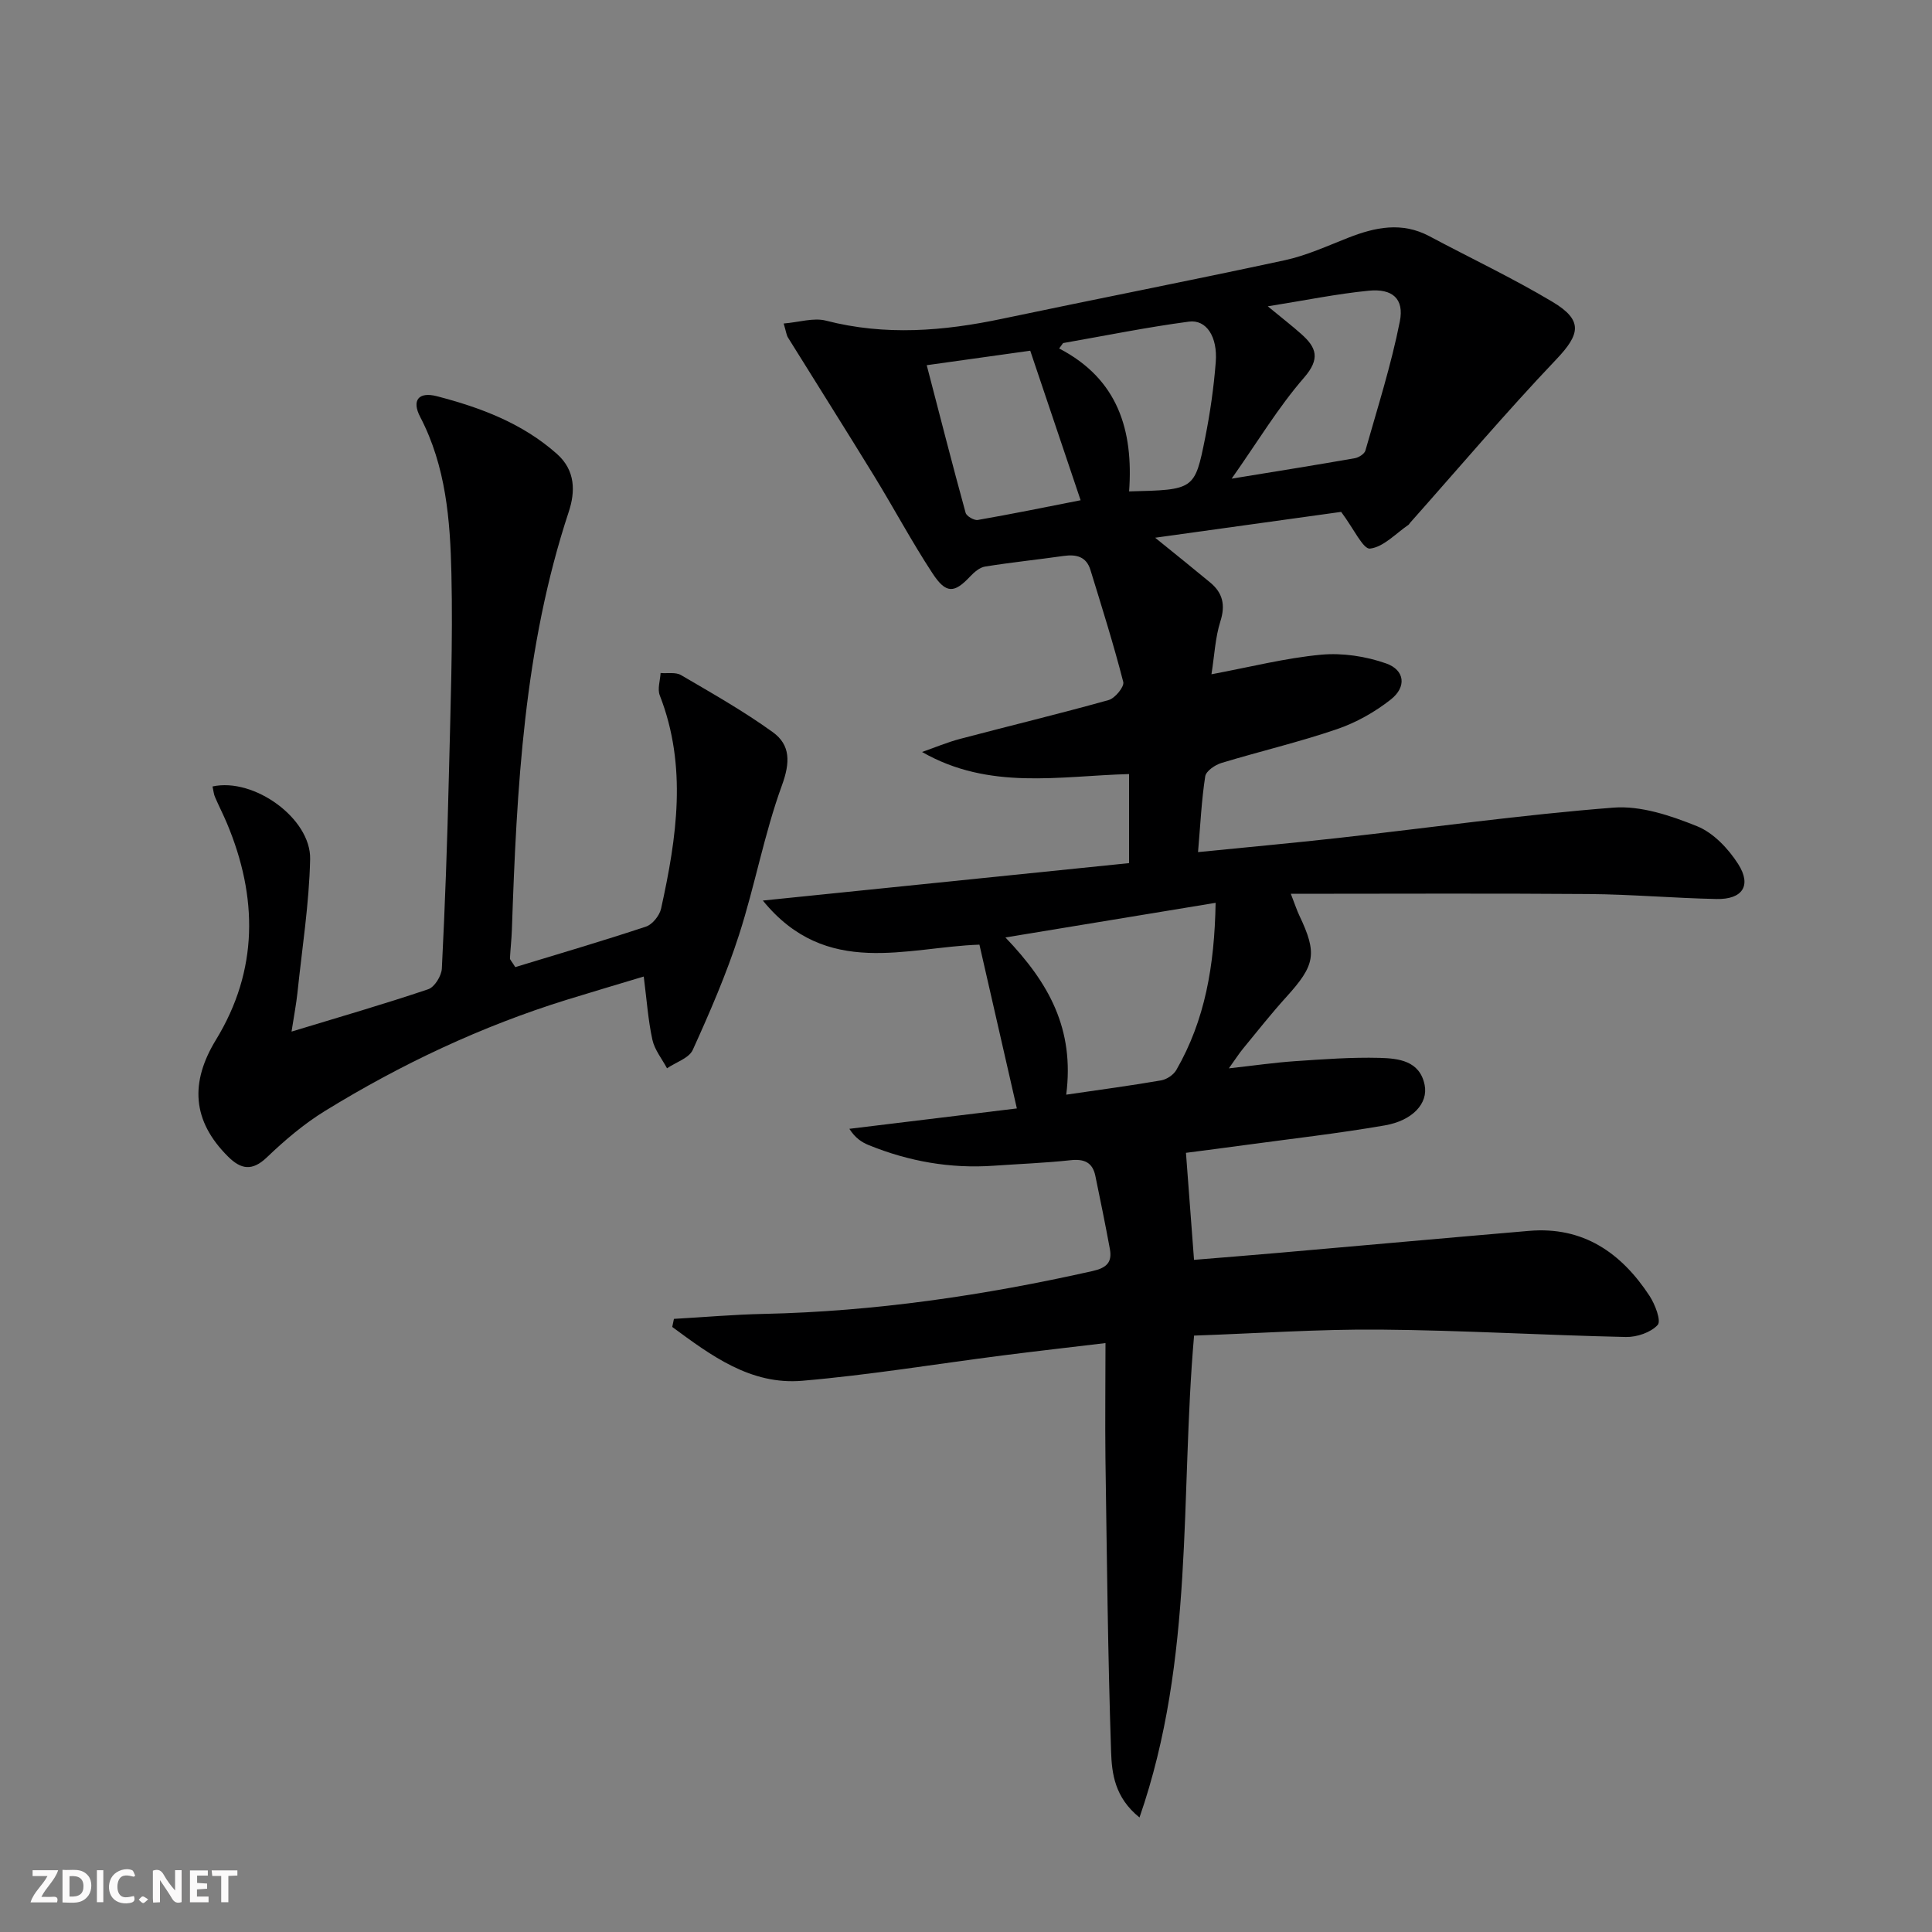 <svg enable-background="new 0 0 400 400" viewBox="0 0 400 400" xmlns="http://www.w3.org/2000/svg"><rect x="0" y="0" width="400" height="400" fill="#808080" stroke="none"/><g fill="#fbfafa"><path d="m37.59 393.81c-.92.31-1.52.05-2-.78-.7-1.2-1.52-2.34-2.47-3.78v4.59c-.55.03-.95.05-1.41.07-.03-.37-.06-.64-.06-.91 0-1.91 0-3.81 0-5.7 1.13-.41 1.77-.03 2.29.91.62 1.11 1.38 2.14 2.31 3.19v-4.2h1.35v6.61z"/><path d="m12.94 393.88v-6.75c1.9.19 3.93-.54 5.37 1.29.8 1.01.78 2.88.03 3.97-1.37 1.97-3.4 1.51-5.4 1.49m1.45-1.22c2.04.12 2.92-.58 2.89-2.21-.03-1.51-.98-2.19-2.89-2z"/><path d="m11.81 393.87h-5.49c.68-2.18 2.47-3.48 3.51-5.45h-3.08v-1.21h5.29c-.71 2.13-2.44 3.48-3.47 5.51.86 0 1.63.04 2.39-.01.79-.05 1.14.21.85 1.16"/><path d="m39.33 393.86v-6.61h3.7v1.07h-2.22v1.52c.68.04 1.34.09 2.07.13v1.07c-.72.05-1.38.09-2.1.14v1.48h2.4v1.19h-3.85z"/><path d="m27.71 388.56c-1.15-.3-2.46-.61-3.1.64-.37.73-.41 1.93-.06 2.67.63 1.35 1.99.93 3.17.68.35.94-.01 1.32-.93 1.46-1.62.25-3.05-.27-3.76-1.48-.73-1.25-.6-3.03.31-4.17.88-1.11 2.71-1.7 4-1.16.32.13.44.74.65 1.12-.1.08-.19.16-.28.24"/><path d="m49.15 387.24v1.07c-.59.02-1.17.05-1.87.08v5.44h-1.48v-5.44h-1.85c-.05-.4-.08-.73-.13-1.15z"/><path d="m20.06 387.21h1.33v6.62h-1.33z"/><path d="m30.68 393.25c-.49.38-.8.79-1.05.76-.32-.05-.6-.45-.9-.7.26-.24.51-.64.8-.67.29-.04.62.3 1.15.61"/></g><path d="m228.88 278.07c-6.83.82-14.03 1.63-21.22 2.55-13.84 1.77-27.63 4.06-41.52 5.25-10.74.93-18.95-5.25-26.96-11.14.12-.56.24-1.11.35-1.67 6.19-.35 12.38-.9 18.57-1.03 23.02-.5 45.65-3.83 68.09-8.87 2.96-.67 4.11-1.83 3.59-4.61-.93-5.05-1.96-10.08-3-15.1-.58-2.8-2.32-3.55-5.13-3.24-5.29.57-10.61.77-15.92 1.14-8.96.63-17.56-.89-25.85-4.26-1.46-.59-2.8-1.46-4.03-3.38 11.53-1.4 23.06-2.8 34.68-4.22-2.73-11.94-5.22-22.87-7.75-33.91-15.04.5-31.68 7.06-44.84-9.13 25.95-2.65 50.86-5.2 75.82-7.75 0-6.85 0-12.45 0-18.44-14.43.4-28.93 3.42-42.86-4.57 2.62-.91 5.19-2 7.87-2.71 10.25-2.71 20.57-5.19 30.78-8.05 1.31-.37 3.26-2.76 3.01-3.73-2-7.8-4.43-15.5-6.8-23.21-.84-2.74-2.91-3.26-5.53-2.89-5.42.77-10.88 1.33-16.28 2.2-1.14.18-2.28 1.19-3.13 2.09-3.24 3.44-4.95 3.59-7.75-.68-4.28-6.52-7.97-13.44-12.05-20.1-5.9-9.62-11.93-19.15-17.88-28.73-.32-.52-.38-1.21-.89-2.9 3.19-.26 6.19-1.26 8.77-.59 12.26 3.16 24.34 2.17 36.5-.4 19.47-4.1 39.01-7.91 58.47-12.11 4.5-.97 8.8-2.95 13.13-4.65 5.6-2.2 11.13-3.36 16.83-.32 8.49 4.53 17.22 8.65 25.47 13.58 6.4 3.82 5.75 6.71.76 11.95-10.42 10.96-20.21 22.52-30.26 33.83-.11.12-.18.3-.31.39-2.63 1.79-5.16 4.6-7.96 4.92-1.43.17-3.38-4.14-5.98-7.6-11.51 1.6-24.35 3.38-38.51 5.35 4.63 3.75 8.05 6.49 11.42 9.29 2.58 2.15 3.16 4.64 2.09 8.01-1.07 3.38-1.23 7.06-1.85 10.97 8.12-1.52 15.36-3.37 22.7-4.05 4.43-.41 9.26.33 13.47 1.81 3.87 1.37 4.26 4.85.99 7.44-3.31 2.62-7.22 4.82-11.22 6.18-7.84 2.68-15.95 4.58-23.89 6.99-1.32.4-3.17 1.67-3.34 2.76-.76 4.88-.99 9.83-1.49 15.69 10.12-1.01 19.64-1.88 29.15-2.94 18.96-2.12 37.87-4.79 56.87-6.27 5.67-.44 11.86 1.66 17.3 3.85 3.38 1.36 6.48 4.65 8.51 7.83 2.84 4.45.89 7.35-4.47 7.24-8.81-.18-17.62-.96-26.43-1.03-20.29-.16-40.59-.05-61.72-.05.95 2.46 1.29 3.51 1.76 4.49 3.75 7.89 3.31 10.26-2.68 16.86-3.13 3.45-6.02 7.12-8.98 10.72-.82 1-1.52 2.1-2.93 4.07 5.17-.57 9.46-1.2 13.77-1.49 5.8-.39 11.62-.83 17.41-.68 3.92.11 8.36.56 9.36 5.63.75 3.78-2.48 7.35-8.25 8.35-9.64 1.67-19.38 2.77-29.09 4.09-3.92.54-7.85 1.04-12.08 1.59.55 7.37 1.09 14.43 1.67 22.16 5.96-.49 11.84-.96 17.72-1.47 17.21-1.5 34.42-3.06 51.64-4.53 11.21-.96 19.1 4.54 24.95 13.46 1.15 1.75 2.45 5.17 1.69 6.01-1.43 1.57-4.33 2.55-6.59 2.5-16.95-.37-33.9-1.39-50.85-1.53-12.78-.11-25.56.79-38.55 1.24-2.91 33.2.15 66.79-11.3 99.77-5.15-4.14-5.73-9.15-5.88-13.6-.68-20.25-.87-40.52-1.17-60.78-.09-7.76.01-15.53.01-23.84zm-8.13-51.43c7.26-1.06 13.48-1.89 19.65-2.96 1.16-.2 2.57-1.14 3.15-2.16 5.93-10.3 7.9-21.54 8.13-34.6-15.04 2.48-29.28 4.83-43.52 7.17 9 9.39 14.33 18.92 12.59 32.55zm41.73-163.22c3.14 2.58 5.1 4.1 6.94 5.74 3.14 2.79 3.98 5.1.56 9.04-5.33 6.13-9.57 13.22-14.98 20.9 9.54-1.56 17.53-2.83 25.49-4.23.82-.14 2-.89 2.2-1.58 2.52-8.88 5.34-17.71 7.13-26.74.94-4.72-1.55-6.85-6.46-6.36-6.53.64-12.99 1.97-20.88 3.23zm-70.61 12.19c2.76 10.6 5.31 20.6 8.05 30.56.19.7 1.77 1.62 2.53 1.48 7.07-1.23 14.11-2.67 21.28-4.08-3.6-10.68-6.99-20.75-10.43-30.96-6.81.95-13.18 1.84-21.43 3zm41.9 26.13c13.47-.33 13.59-.3 15.74-11.06 1.04-5.19 1.79-10.46 2.2-15.73.4-5.23-1.94-8.84-5.56-8.36-8.73 1.16-17.37 2.92-26.05 4.44-.27.37-.54.75-.81 1.12 12.19 6.33 15.39 16.95 14.48 29.59z" fill="#000001"/><path d="m44 162.83c8.6-1.89 20.39 6.65 20.21 15.03-.2 9.25-1.67 18.48-2.63 27.71-.24 2.25-.67 4.48-1.22 8.01 10.11-3.07 19.27-5.72 28.3-8.77 1.31-.44 2.74-2.76 2.82-4.27.66-13.12 1.13-26.25 1.44-39.38.34-14.13.86-28.27.54-42.39-.25-11.09-1.13-22.23-6.47-32.46-1.78-3.41-.35-5.26 3.45-4.28 9.03 2.34 17.72 5.59 24.88 11.96 3.86 3.44 3.8 7.84 2.43 11.98-9.3 28.14-10.77 57.3-11.77 86.54-.07 1.97-.3 3.94-.4 5.91-.01.27.32.55 1.1 1.81 8.84-2.7 18.01-5.38 27.07-8.39 1.33-.44 2.8-2.28 3.12-3.72 3.24-14.71 5.46-29.45-.27-44.15-.52-1.32.08-3.08.17-4.63 1.42.12 3.12-.22 4.23.43 6.44 3.77 12.96 7.46 18.99 11.81 3.69 2.66 3.63 6.28 1.9 11.02-3.67 10.07-5.59 20.76-8.89 30.98-2.62 8.12-6.04 16.01-9.57 23.79-.78 1.72-3.51 2.56-5.33 3.81-1.05-1.96-2.57-3.82-3.03-5.91-.88-4.02-1.16-8.16-1.79-13.09-5.31 1.6-10.6 3.16-15.87 4.79-17.71 5.49-34.35 13.34-50.11 23.03-4.35 2.67-8.34 6.07-12.04 9.61-3.07 2.94-5.39 2.49-8.05-.16-7.45-7.41-7.9-15.34-2.48-24.2 8.78-14.38 8.67-29.5 2.26-44.79-.77-1.83-1.69-3.61-2.47-5.43-.26-.56-.3-1.22-.52-2.2z" fill="#000001"/></svg>
